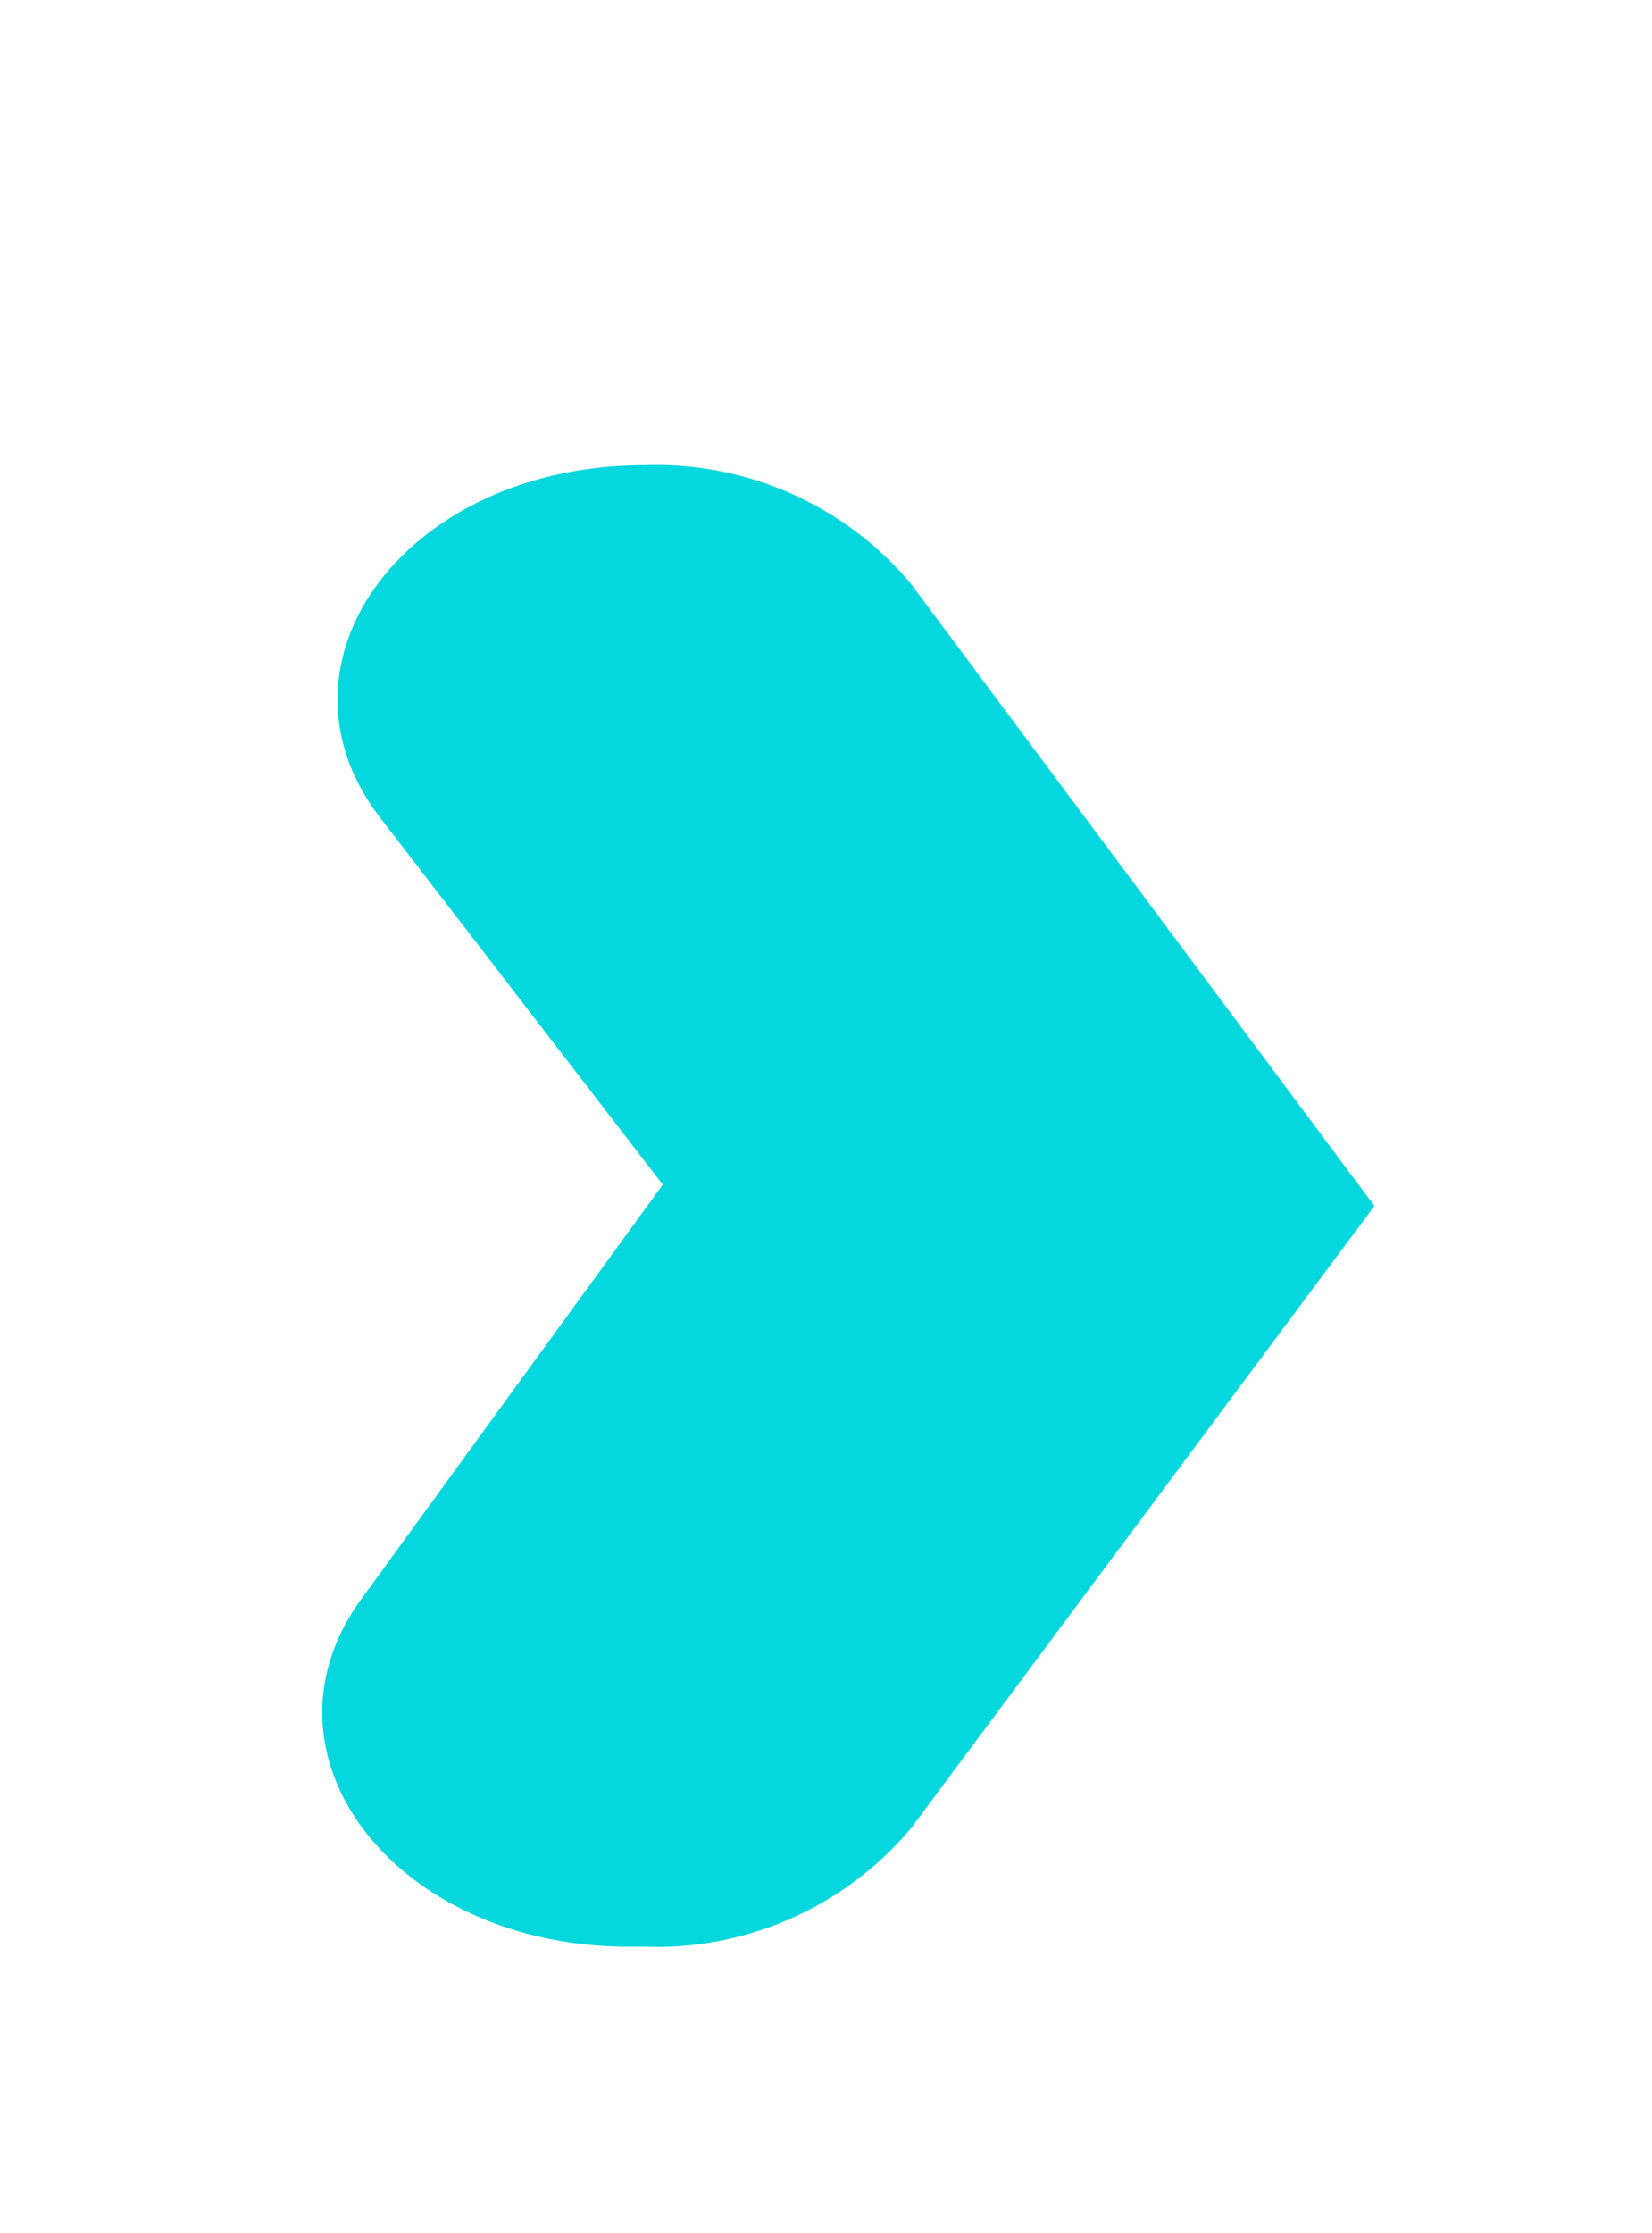 <svg width="37" height="50" xmlns="http://www.w3.org/2000/svg">

 <g>
  <title>Layer 1</title>
  <g>

   <g transform="translate(-1082 -1476.05)" data-name="Grupo 226" id="svg_1">
    <g transform="translate(1082 1476.05)" data-name="Grupo 206" id="svg_2">
     <path fill="#04d7de" transform="translate(-401.737 -206.419)" d="m415.827,250.004l0.343,0a7.443,7.443 0 0 0 5.967,-2.649l10.382,-13.936l-10.385,-13.935a7.442,7.442 0 0 0 -5.966,-2.65c-5.307,0 -8.6,4.4 -5.917,7.892l6.33,8.216l-6.757,9.286c-2.532,3.49 0.772,7.776 6.003,7.776z" data-name="Trazado 27164" id="svg_3"/>
    </g>
   </g>
  </g>
 </g>
</svg>